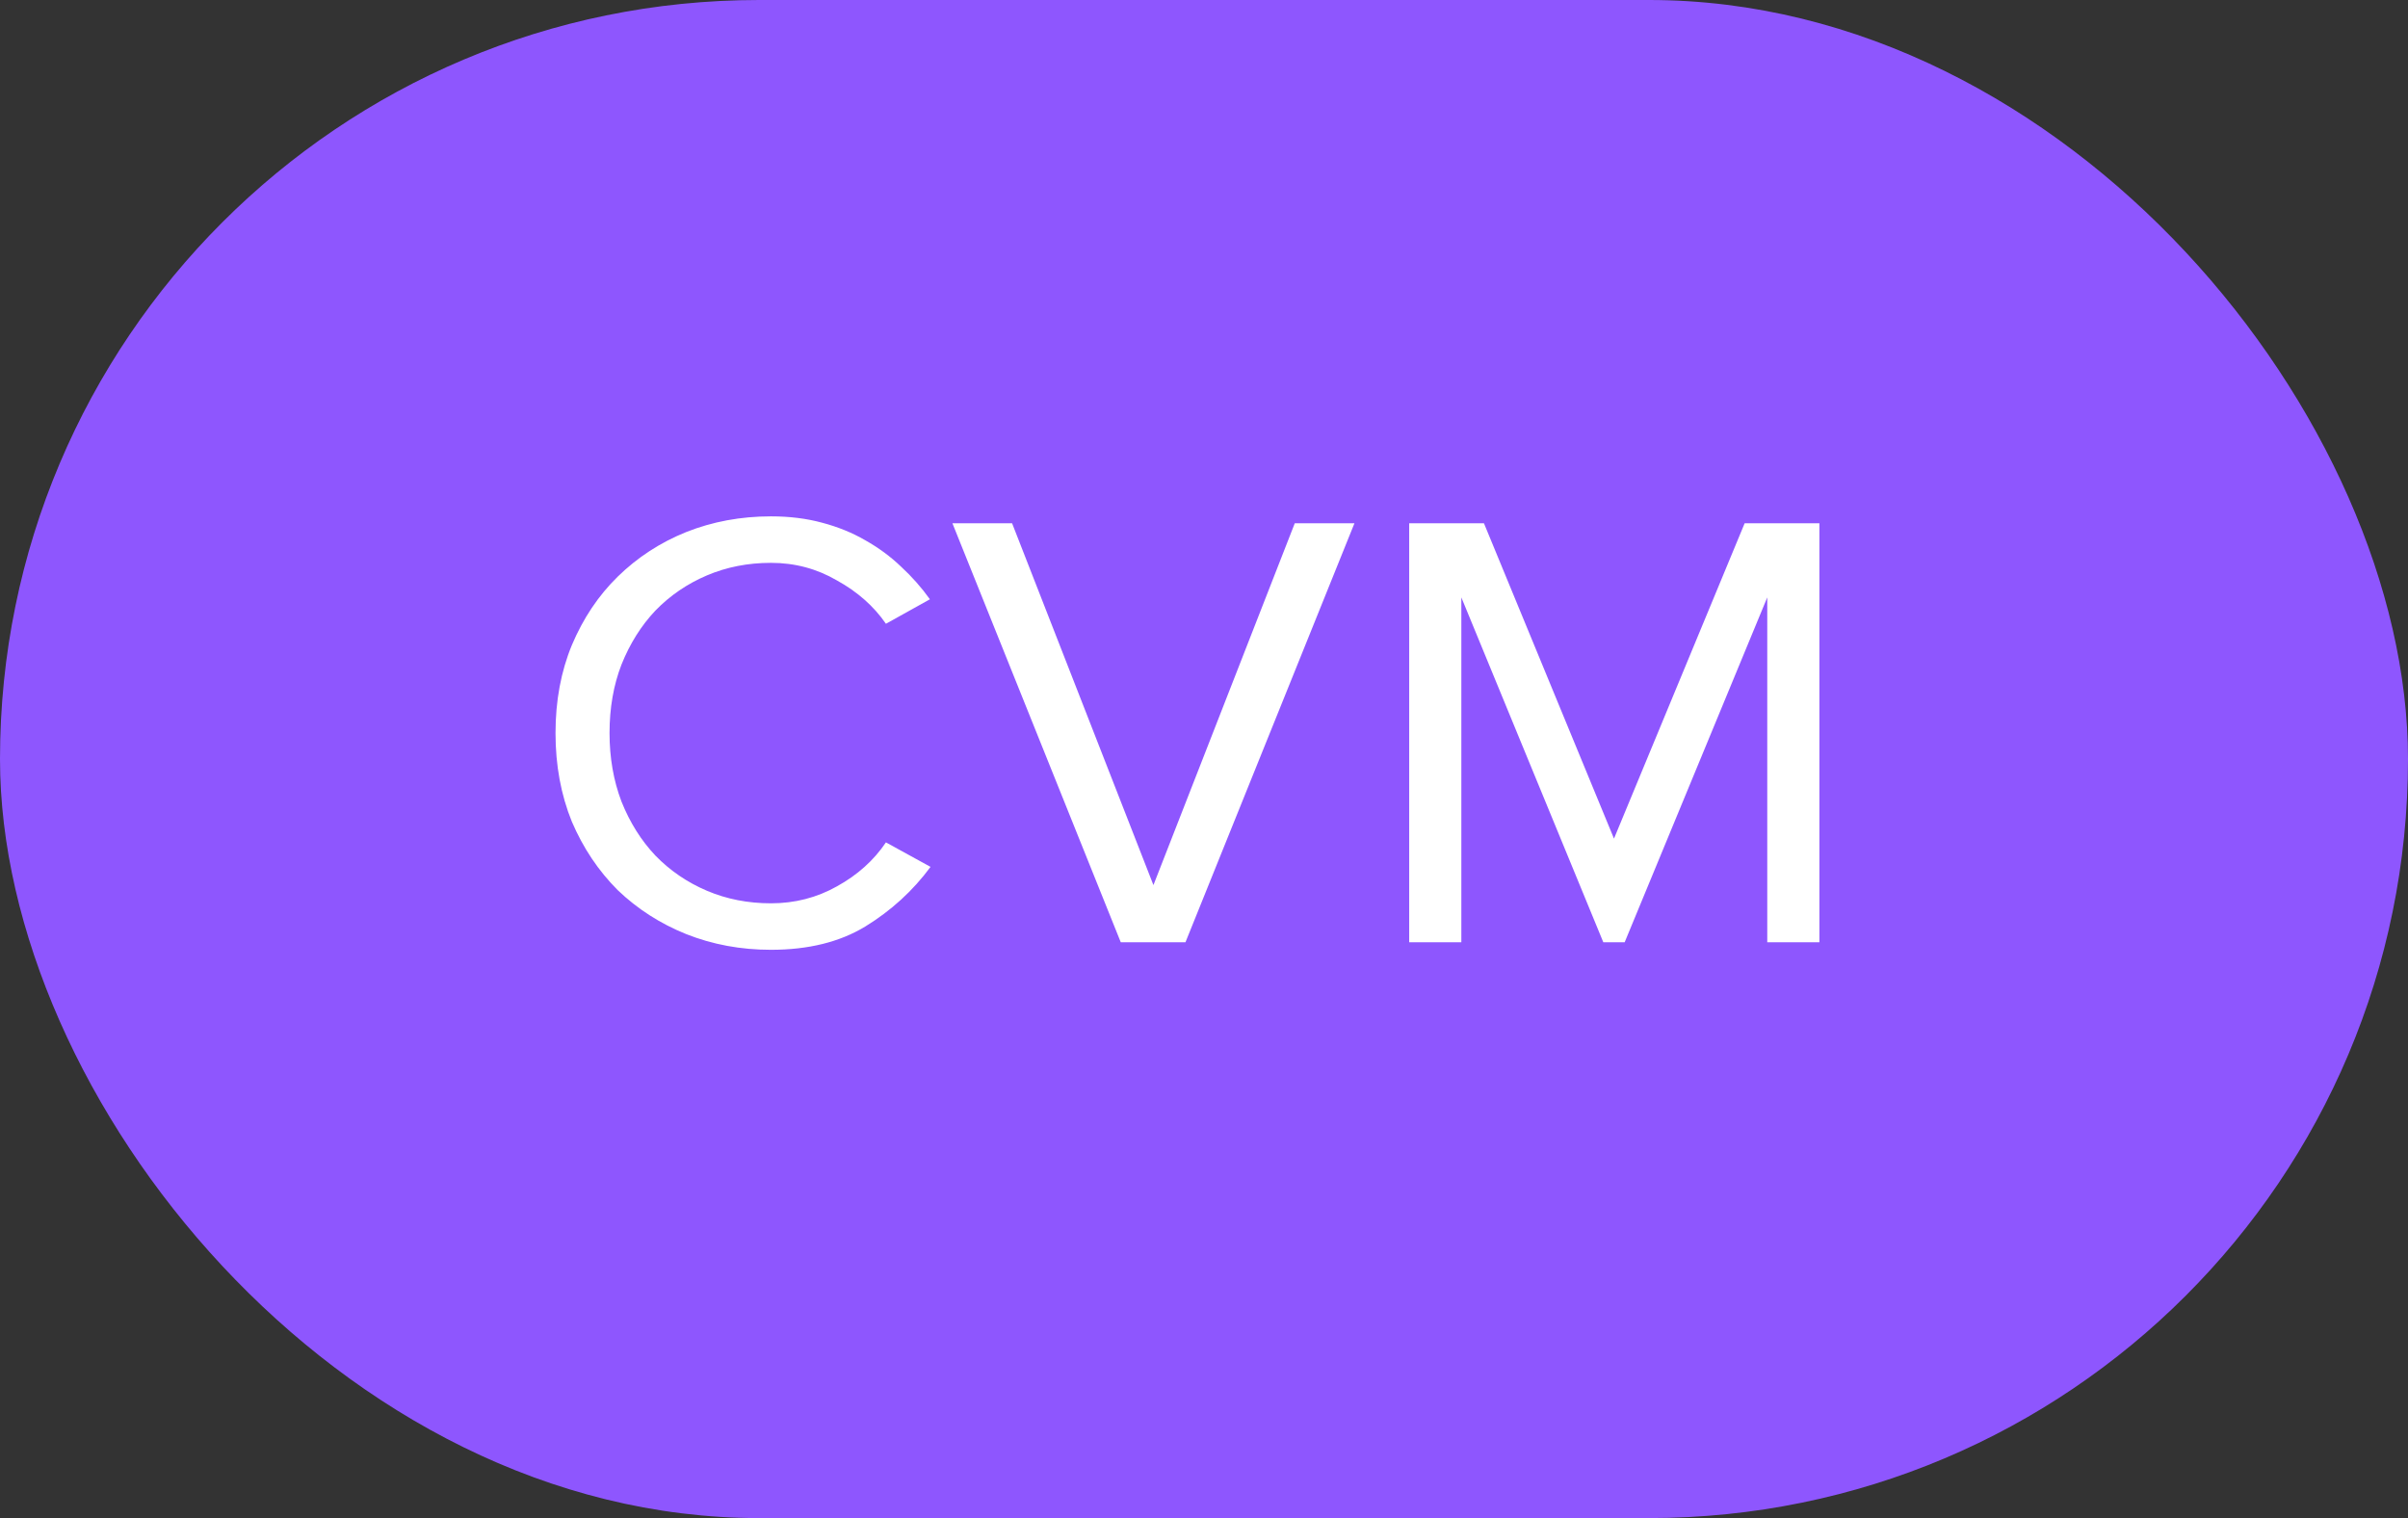 <?xml version="1.0" encoding="UTF-8"?> <svg xmlns="http://www.w3.org/2000/svg" width="46" height="29" viewBox="0 0 46 29" fill="none"><rect x="0" y="0" width="46" height="29" fill="#333333" stroke="none"/> <rect width="46" height="29" rx="14.5" fill="#8E56FE"></rect> <path d="M14.728 18.144C14.152 18.144 13.612 18.044 13.108 17.844C12.612 17.644 12.176 17.364 11.8 17.004C11.432 16.636 11.14 16.2 10.924 15.696C10.716 15.184 10.612 14.62 10.612 14.004C10.612 13.388 10.716 12.828 10.924 12.324C11.14 11.812 11.432 11.376 11.8 11.016C12.176 10.648 12.612 10.364 13.108 10.164C13.612 9.964 14.152 9.864 14.728 9.864C15.08 9.864 15.404 9.904 15.7 9.984C16.004 10.064 16.28 10.176 16.528 10.32C16.784 10.464 17.012 10.632 17.212 10.824C17.42 11.016 17.604 11.224 17.764 11.448L16.924 11.916C16.692 11.58 16.38 11.304 15.988 11.088C15.604 10.864 15.184 10.752 14.728 10.752C14.288 10.752 13.88 10.832 13.504 10.992C13.128 11.152 12.8 11.376 12.52 11.664C12.248 11.952 12.032 12.296 11.872 12.696C11.72 13.088 11.644 13.524 11.644 14.004C11.644 14.476 11.72 14.912 11.872 15.312C12.032 15.712 12.248 16.056 12.52 16.344C12.8 16.632 13.128 16.856 13.504 17.016C13.88 17.176 14.288 17.256 14.728 17.256C15.184 17.256 15.604 17.148 15.988 16.932C16.38 16.716 16.692 16.436 16.924 16.092L17.776 16.56C17.44 17.016 17.024 17.396 16.528 17.7C16.04 17.996 15.44 18.144 14.728 18.144ZM21.41 18L18.194 9.996H19.334L22.034 16.908L24.734 9.996H25.874L22.646 18H21.41ZM33.76 18V11.412L31.036 18H30.628L27.916 11.412V18H26.92V9.996H28.348L30.832 16.02L33.328 9.996H34.756V18H33.76Z" fill="white"></path> </svg> 